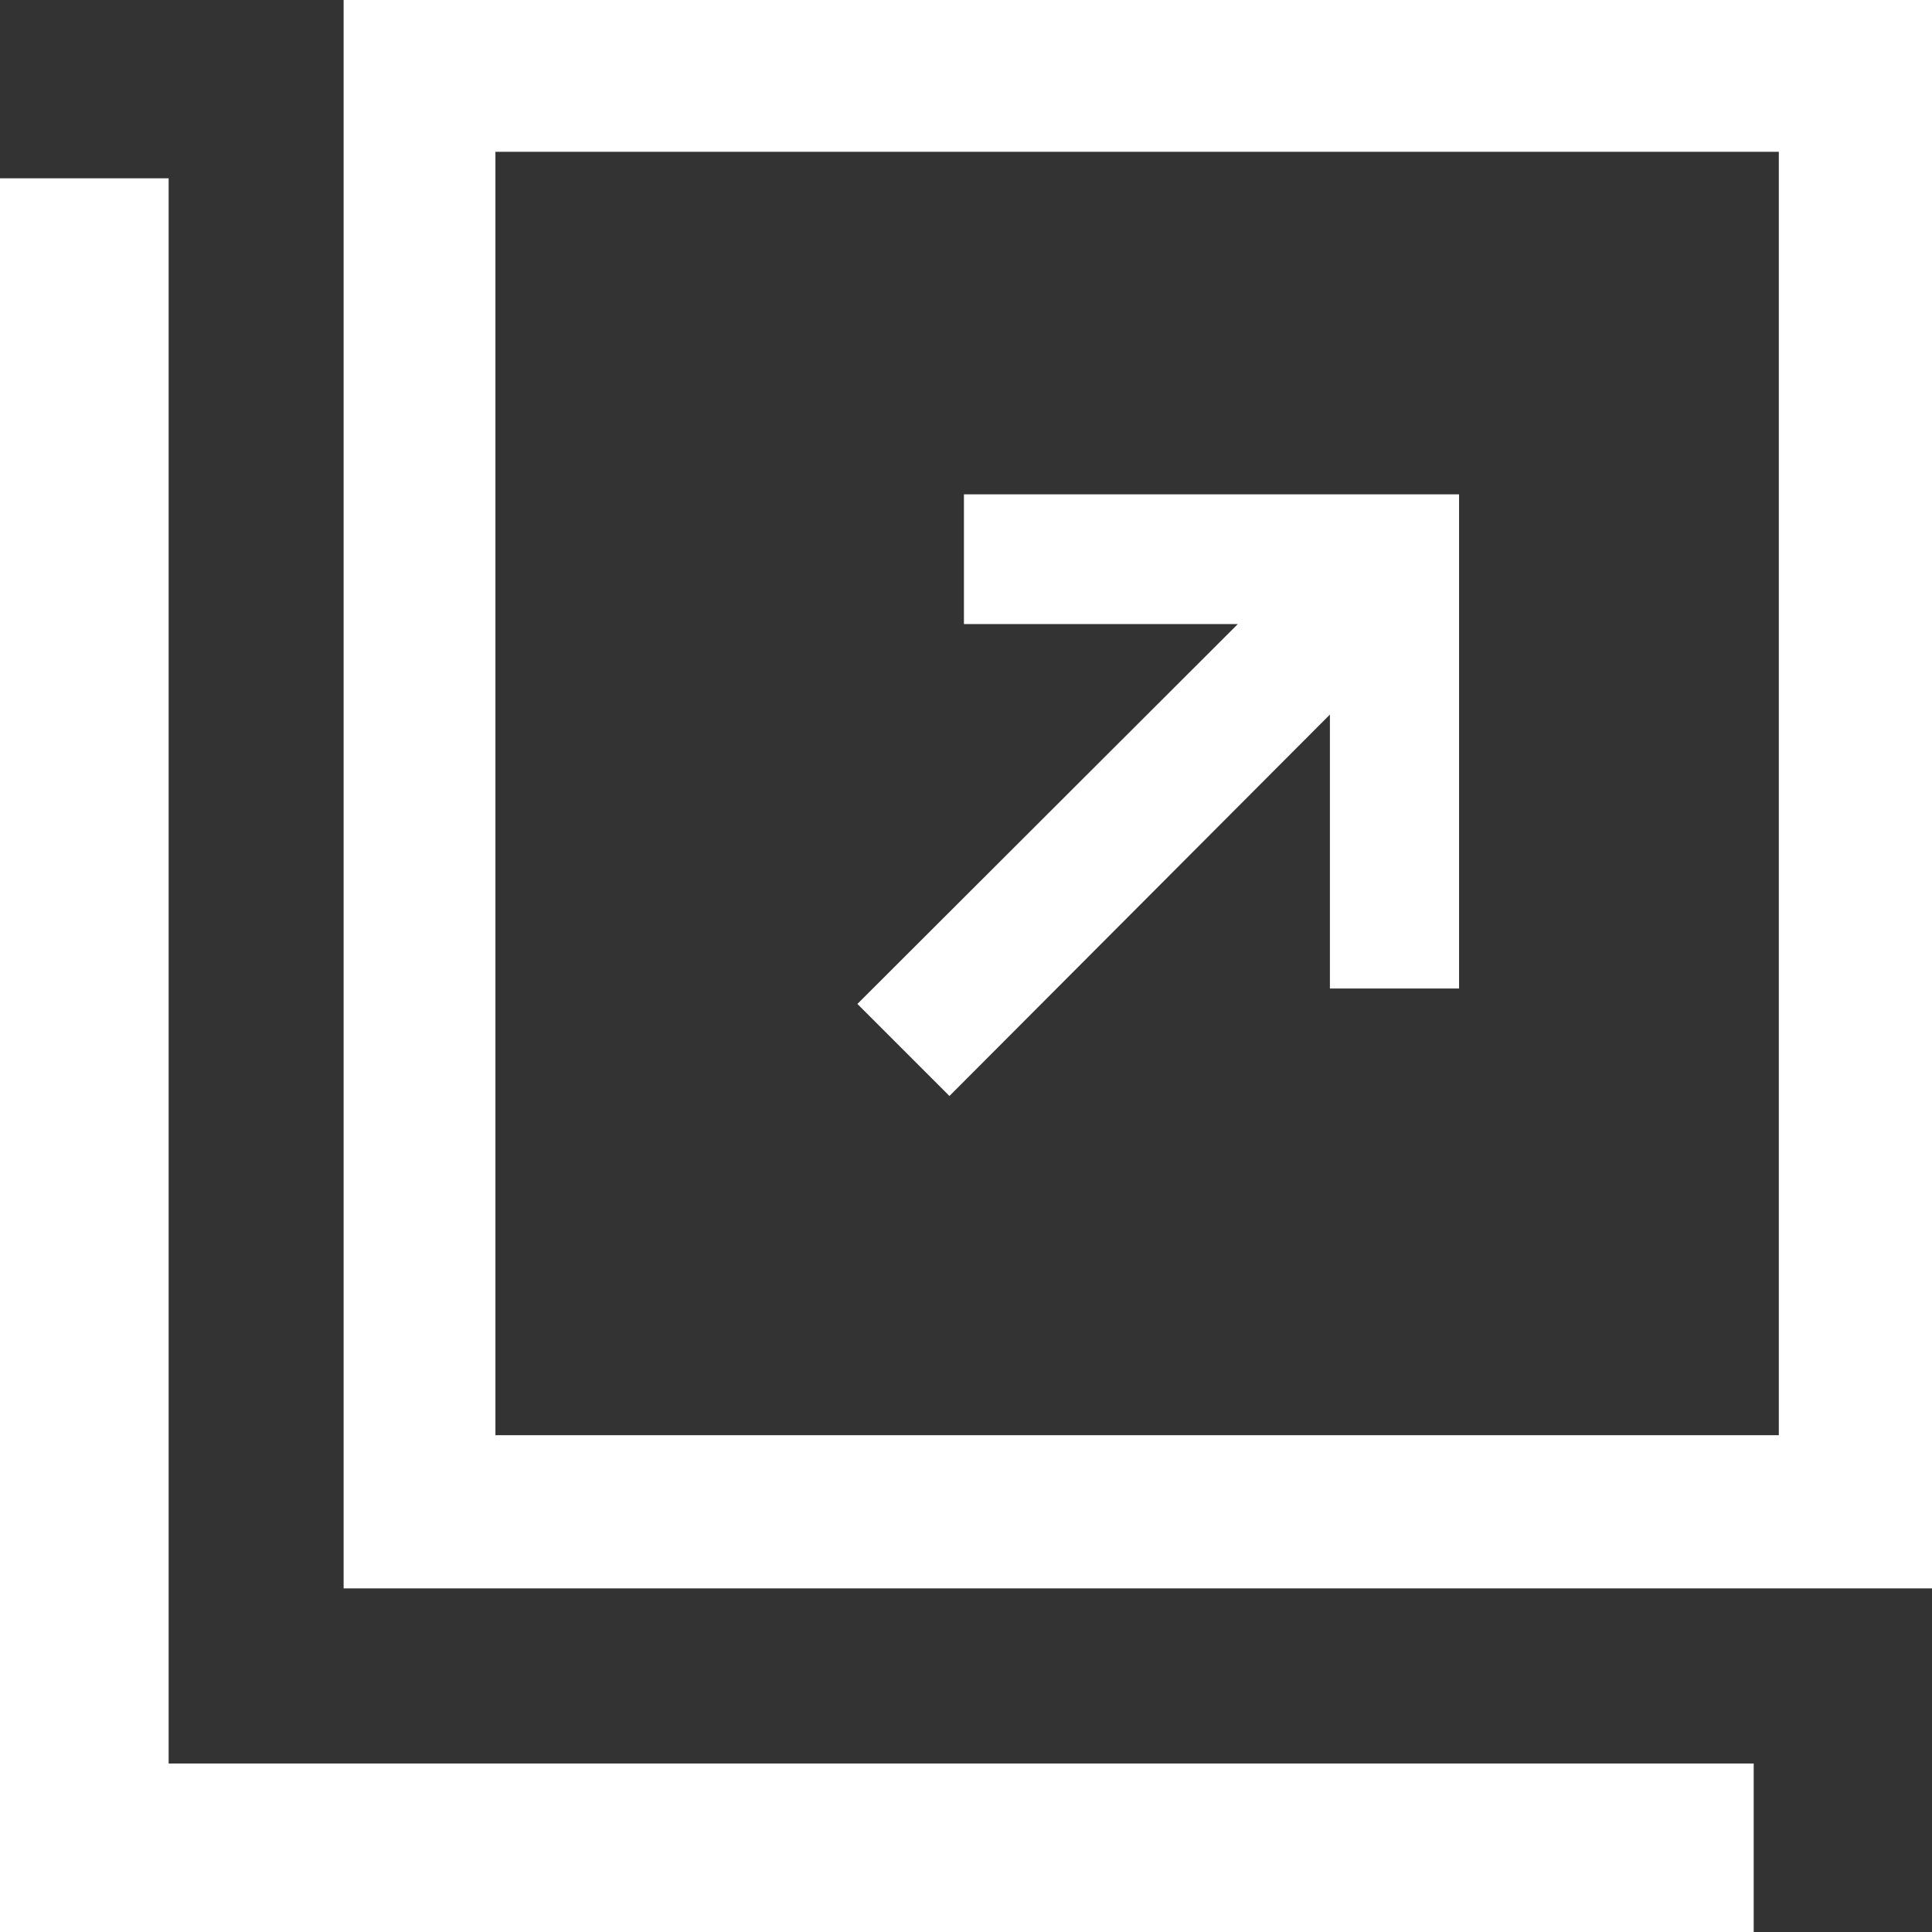 <svg xmlns="http://www.w3.org/2000/svg" width="14" height="14" viewBox="0 0 14 14">
  <rect x="0" y="0" width="14" height="14" fill="#333333" stroke="none"/>
  <g id="グループ_3794" data-name="グループ 3794" transform="translate(-218.698 -1.574)">
    <g id="icon-link" transform="translate(218.698 1.574)">
      <g id="_2" data-name="2" transform="translate(0)">
        <path id="パス_342" data-name="パス 342" d="M3,0V11.51H14.51V0ZM13.4,10.4h-9.3v-9.3h9.3Z" transform="translate(-0.51)" fill="#fff"/>
        <path id="パス_343" data-name="パス 343" d="M1.222,14.487V3H0V15.708H12.708V14.487H1.222Z" transform="translate(0 -1.708)" fill="#fff"/>
        <path id="パス_344" data-name="パス 344" d="M7.057,8.32,9.814,5.556V7.541h.936V3.96H7.162V4.9H9.147L6.39,7.653Z" transform="translate(-0.177 -0.378)" fill="#fff"/>
      </g>
    </g>
  </g>
</svg>

